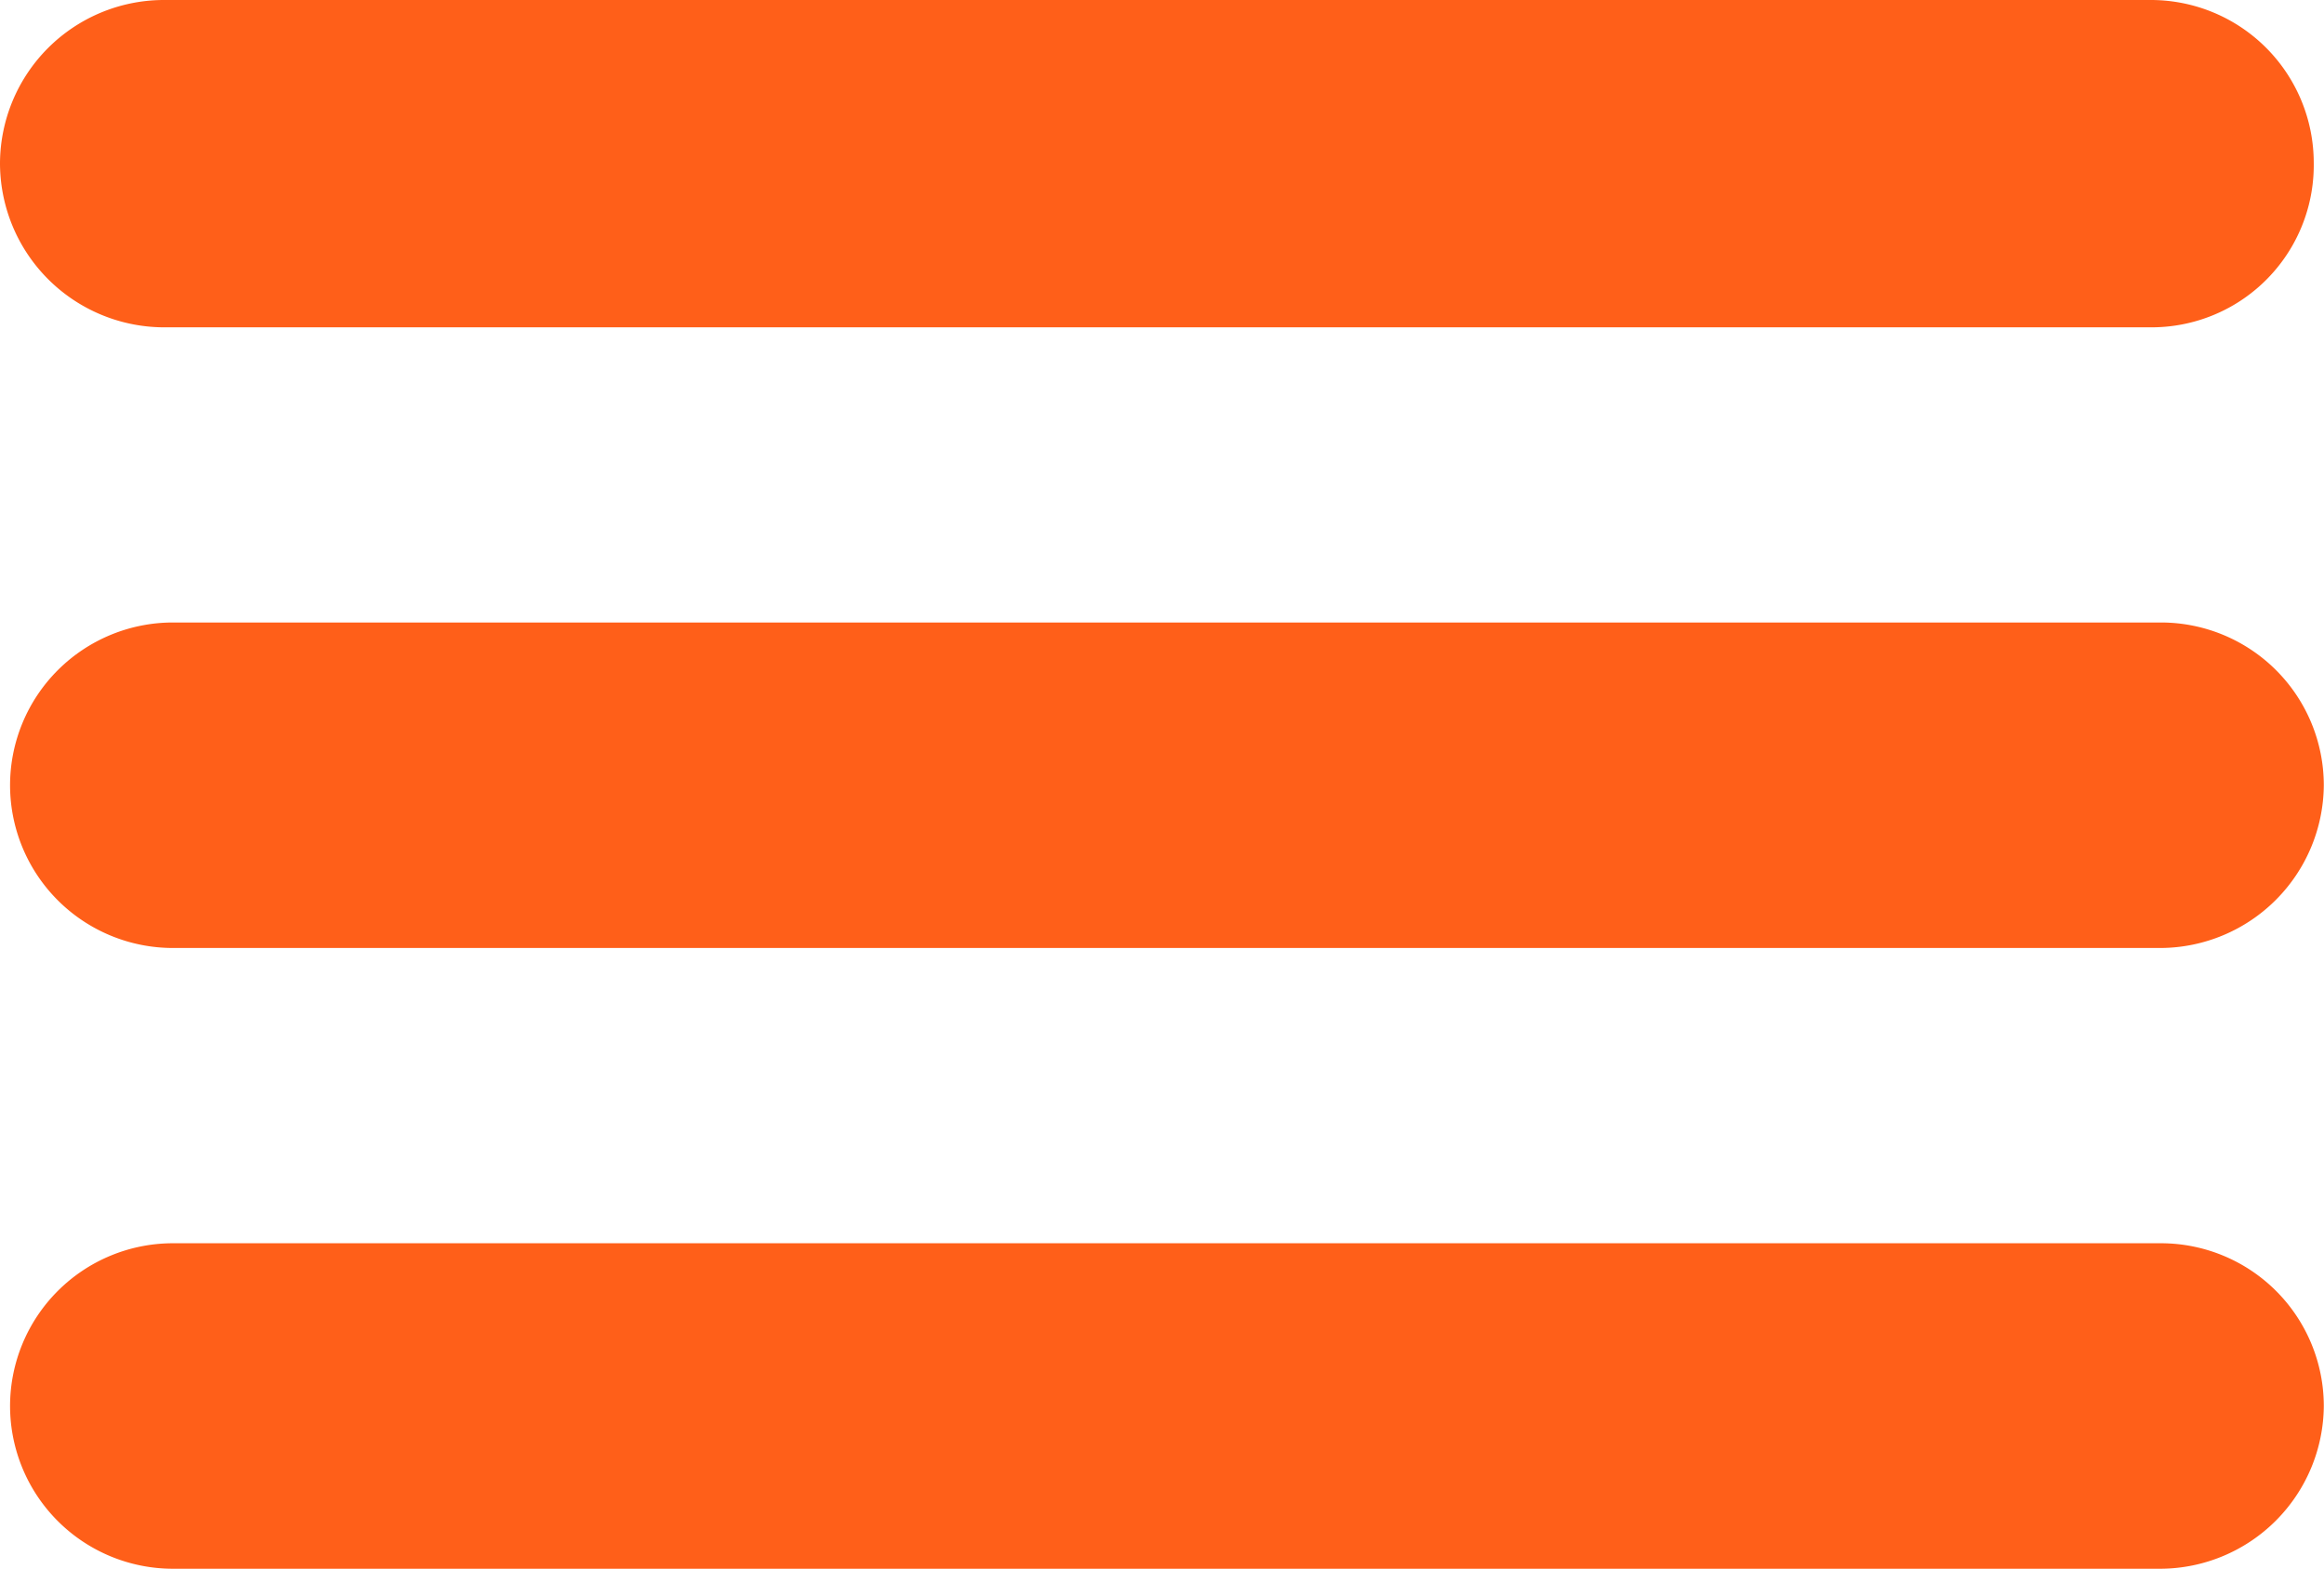 <svg xmlns="http://www.w3.org/2000/svg" viewBox="-439.304 29.632 48.275 32.59">
  <defs>
    <style>
      .cls-1 {
        fill: #ff5f19;
      }
    </style>
  </defs>
  <g id="Group_30" data-name="Group 30" transform="translate(-439.304 29.632)">
    <path id="Path_27" data-name="Path 27" class="cls-1" d="M44.685,6.8H3.381A3.414,3.414,0,0,1,0,3.381H0A3.407,3.407,0,0,1,3.381,0h41.3a3.384,3.384,0,0,1,3.381,3.381h0A3.37,3.37,0,0,1,44.685,6.8Z"/>
    <path id="Path_28" data-name="Path 28" class="cls-1" d="M45.285,43.862H3.981A3.384,3.384,0,0,1,.6,40.481h0A3.384,3.384,0,0,1,3.981,37.1h41.3a3.384,3.384,0,0,1,3.381,3.381h0A3.407,3.407,0,0,1,45.285,43.862Z" transform="translate(-0.391 -24.168)"/>
    <path id="Path_29" data-name="Path 29" class="cls-1" d="M45.285,80.862H3.981A3.384,3.384,0,0,1,.6,77.481h0A3.384,3.384,0,0,1,3.981,74.1h41.3a3.384,3.384,0,0,1,3.381,3.381h0A3.407,3.407,0,0,1,45.285,80.862Z" transform="translate(-0.391 -48.272)"/>
  </g>
</svg>
